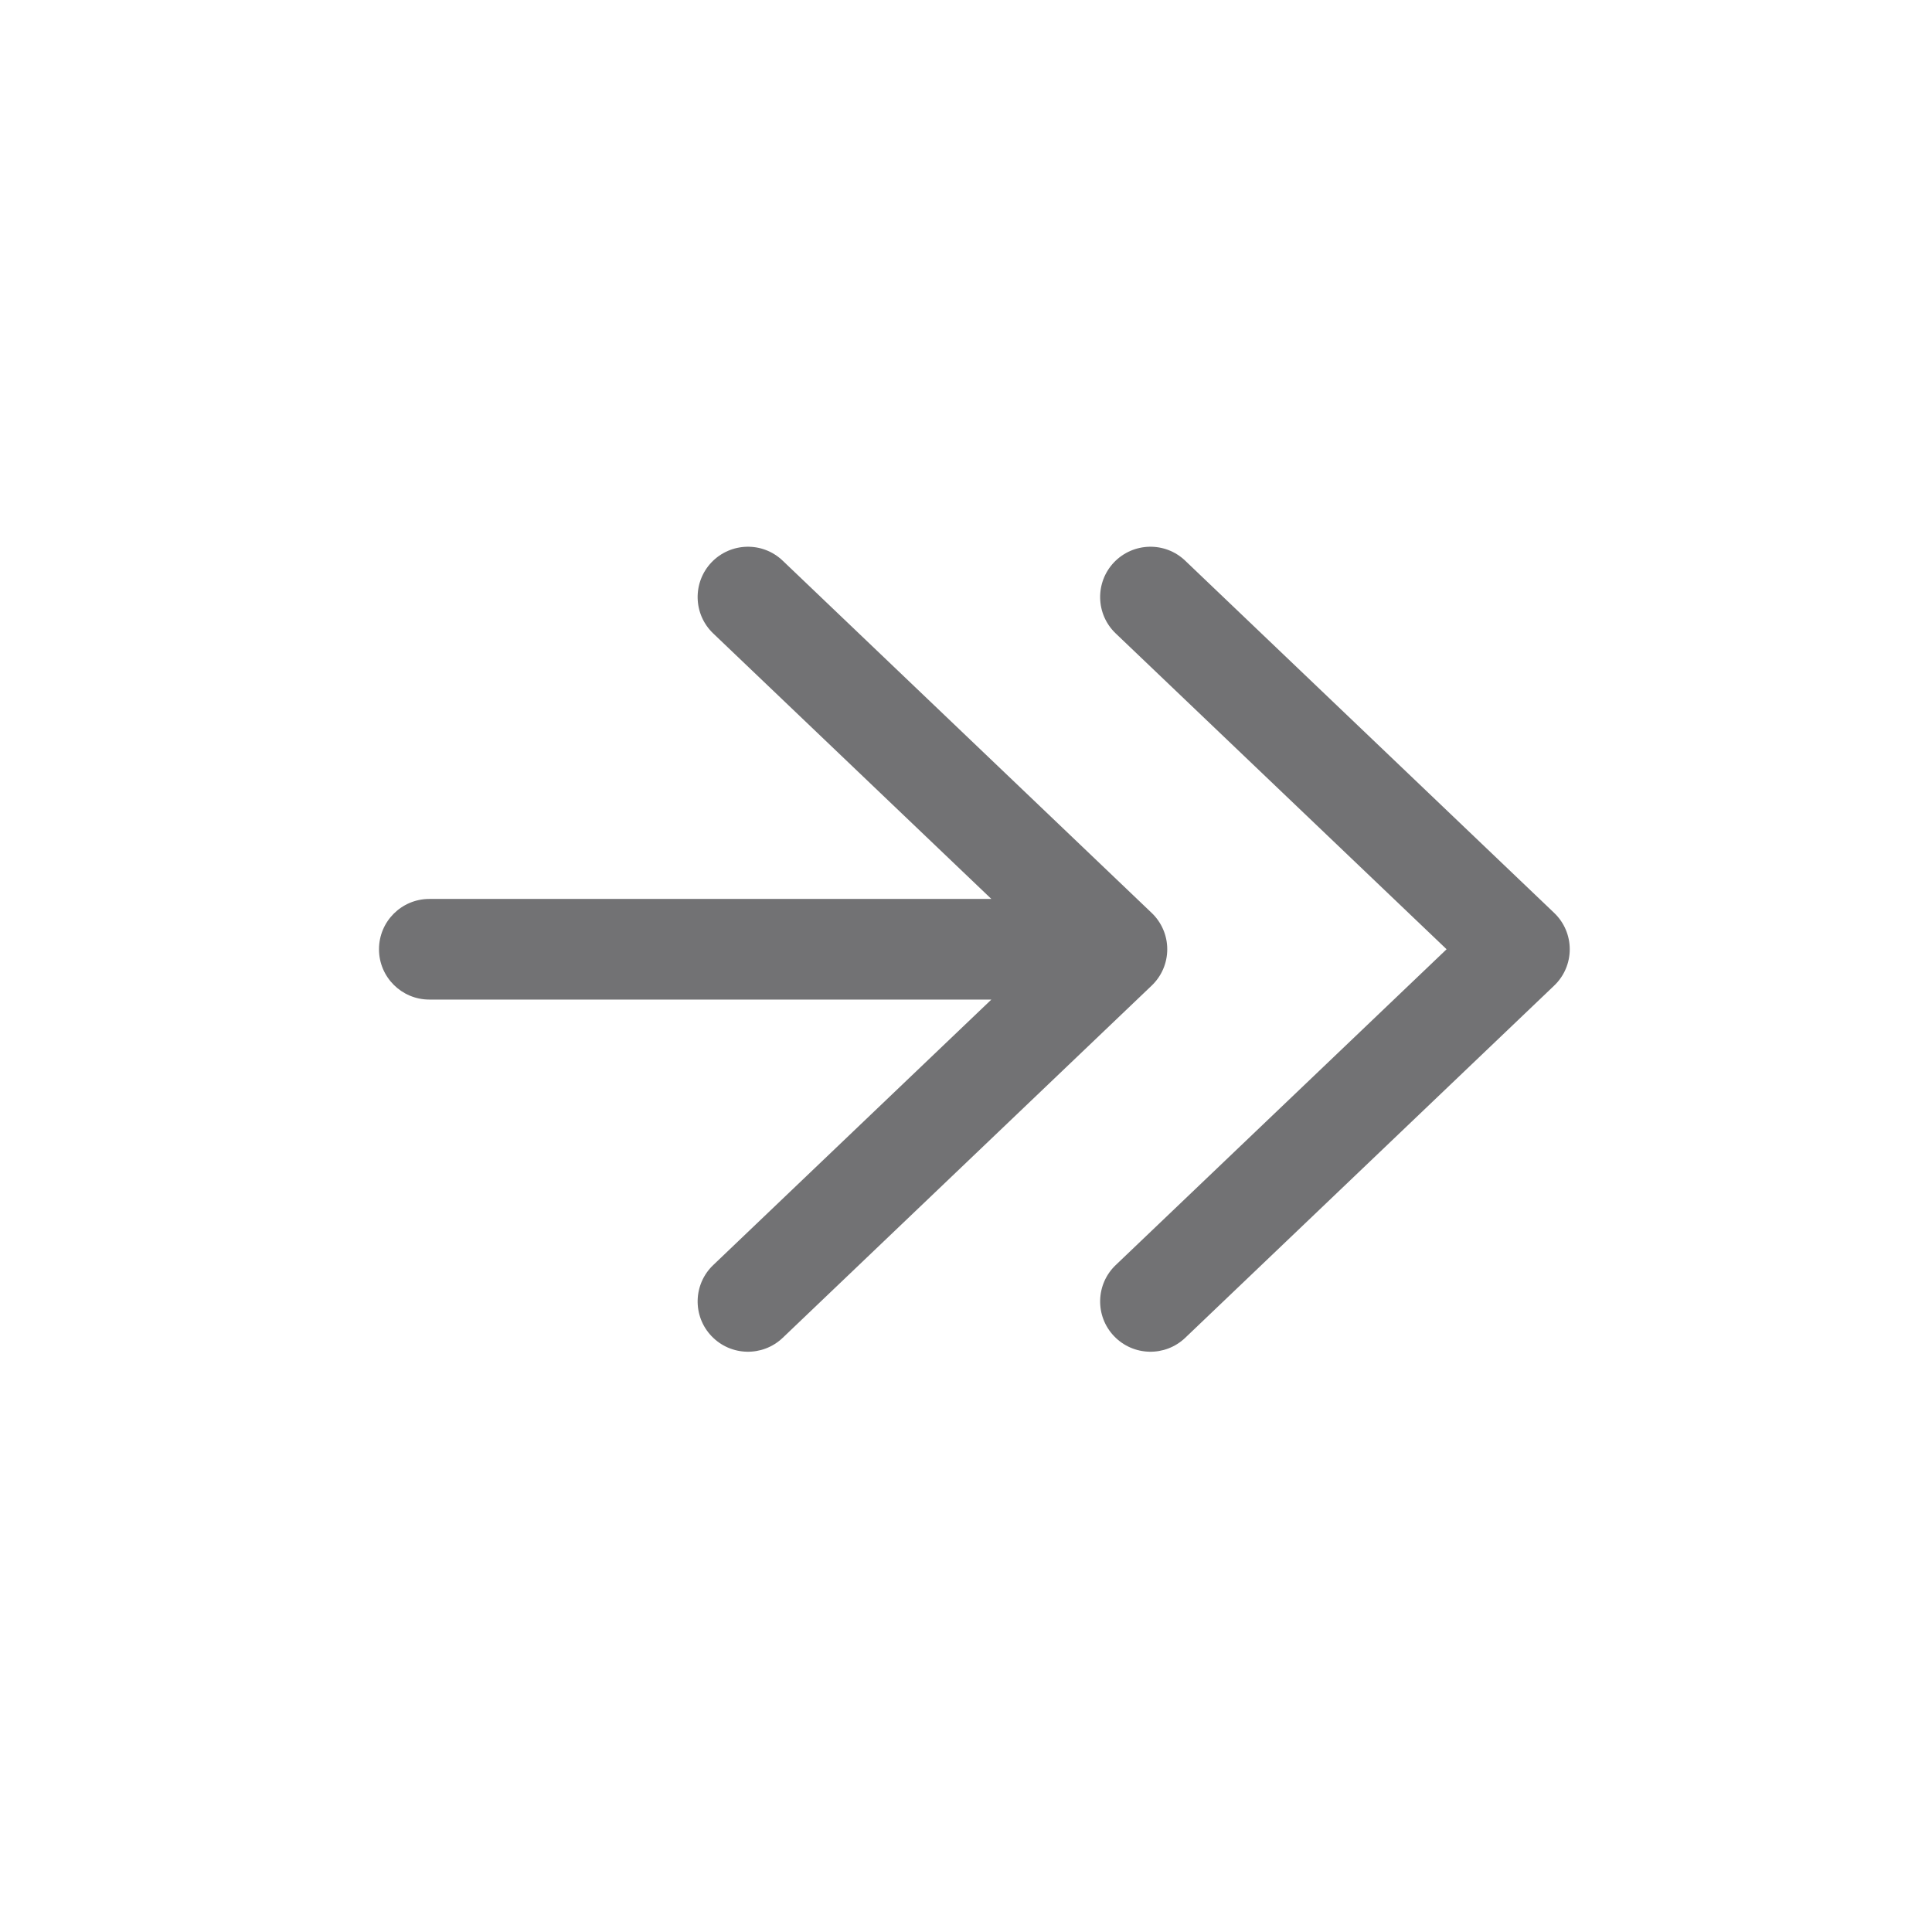 <?xml version="1.0" encoding="utf-8"?>
<svg xmlns="http://www.w3.org/2000/svg" width="24" height="24" viewBox="0 0 24 24" fill="none">
<path d="M8.839 6.985C9.078 6.736 9.473 6.726 9.723 6.965L14.306 11.34C14.43 11.458 14.5 11.621 14.5 11.792C14.5 11.963 14.43 12.126 14.306 12.244L9.723 16.619C9.473 16.857 9.078 16.848 8.839 16.598C8.601 16.349 8.61 15.953 8.86 15.715L12.315 12.417H5.333C4.988 12.417 4.708 12.137 4.708 11.792C4.708 11.447 4.988 11.167 5.333 11.167H12.315L8.86 7.869C8.61 7.631 8.601 7.235 8.839 6.985Z" fill="#727274"/>
<path d="M13.839 6.985C14.078 6.736 14.473 6.726 14.723 6.965L19.306 11.34C19.43 11.458 19.5 11.621 19.5 11.792C19.5 11.963 19.43 12.126 19.306 12.244L14.723 16.619C14.473 16.857 14.078 16.848 13.839 16.598C13.601 16.349 13.61 15.953 13.86 15.715L17.97 11.792L13.86 7.869C13.61 7.631 13.601 7.235 13.839 6.985Z" fill="#727274"/>
</svg>